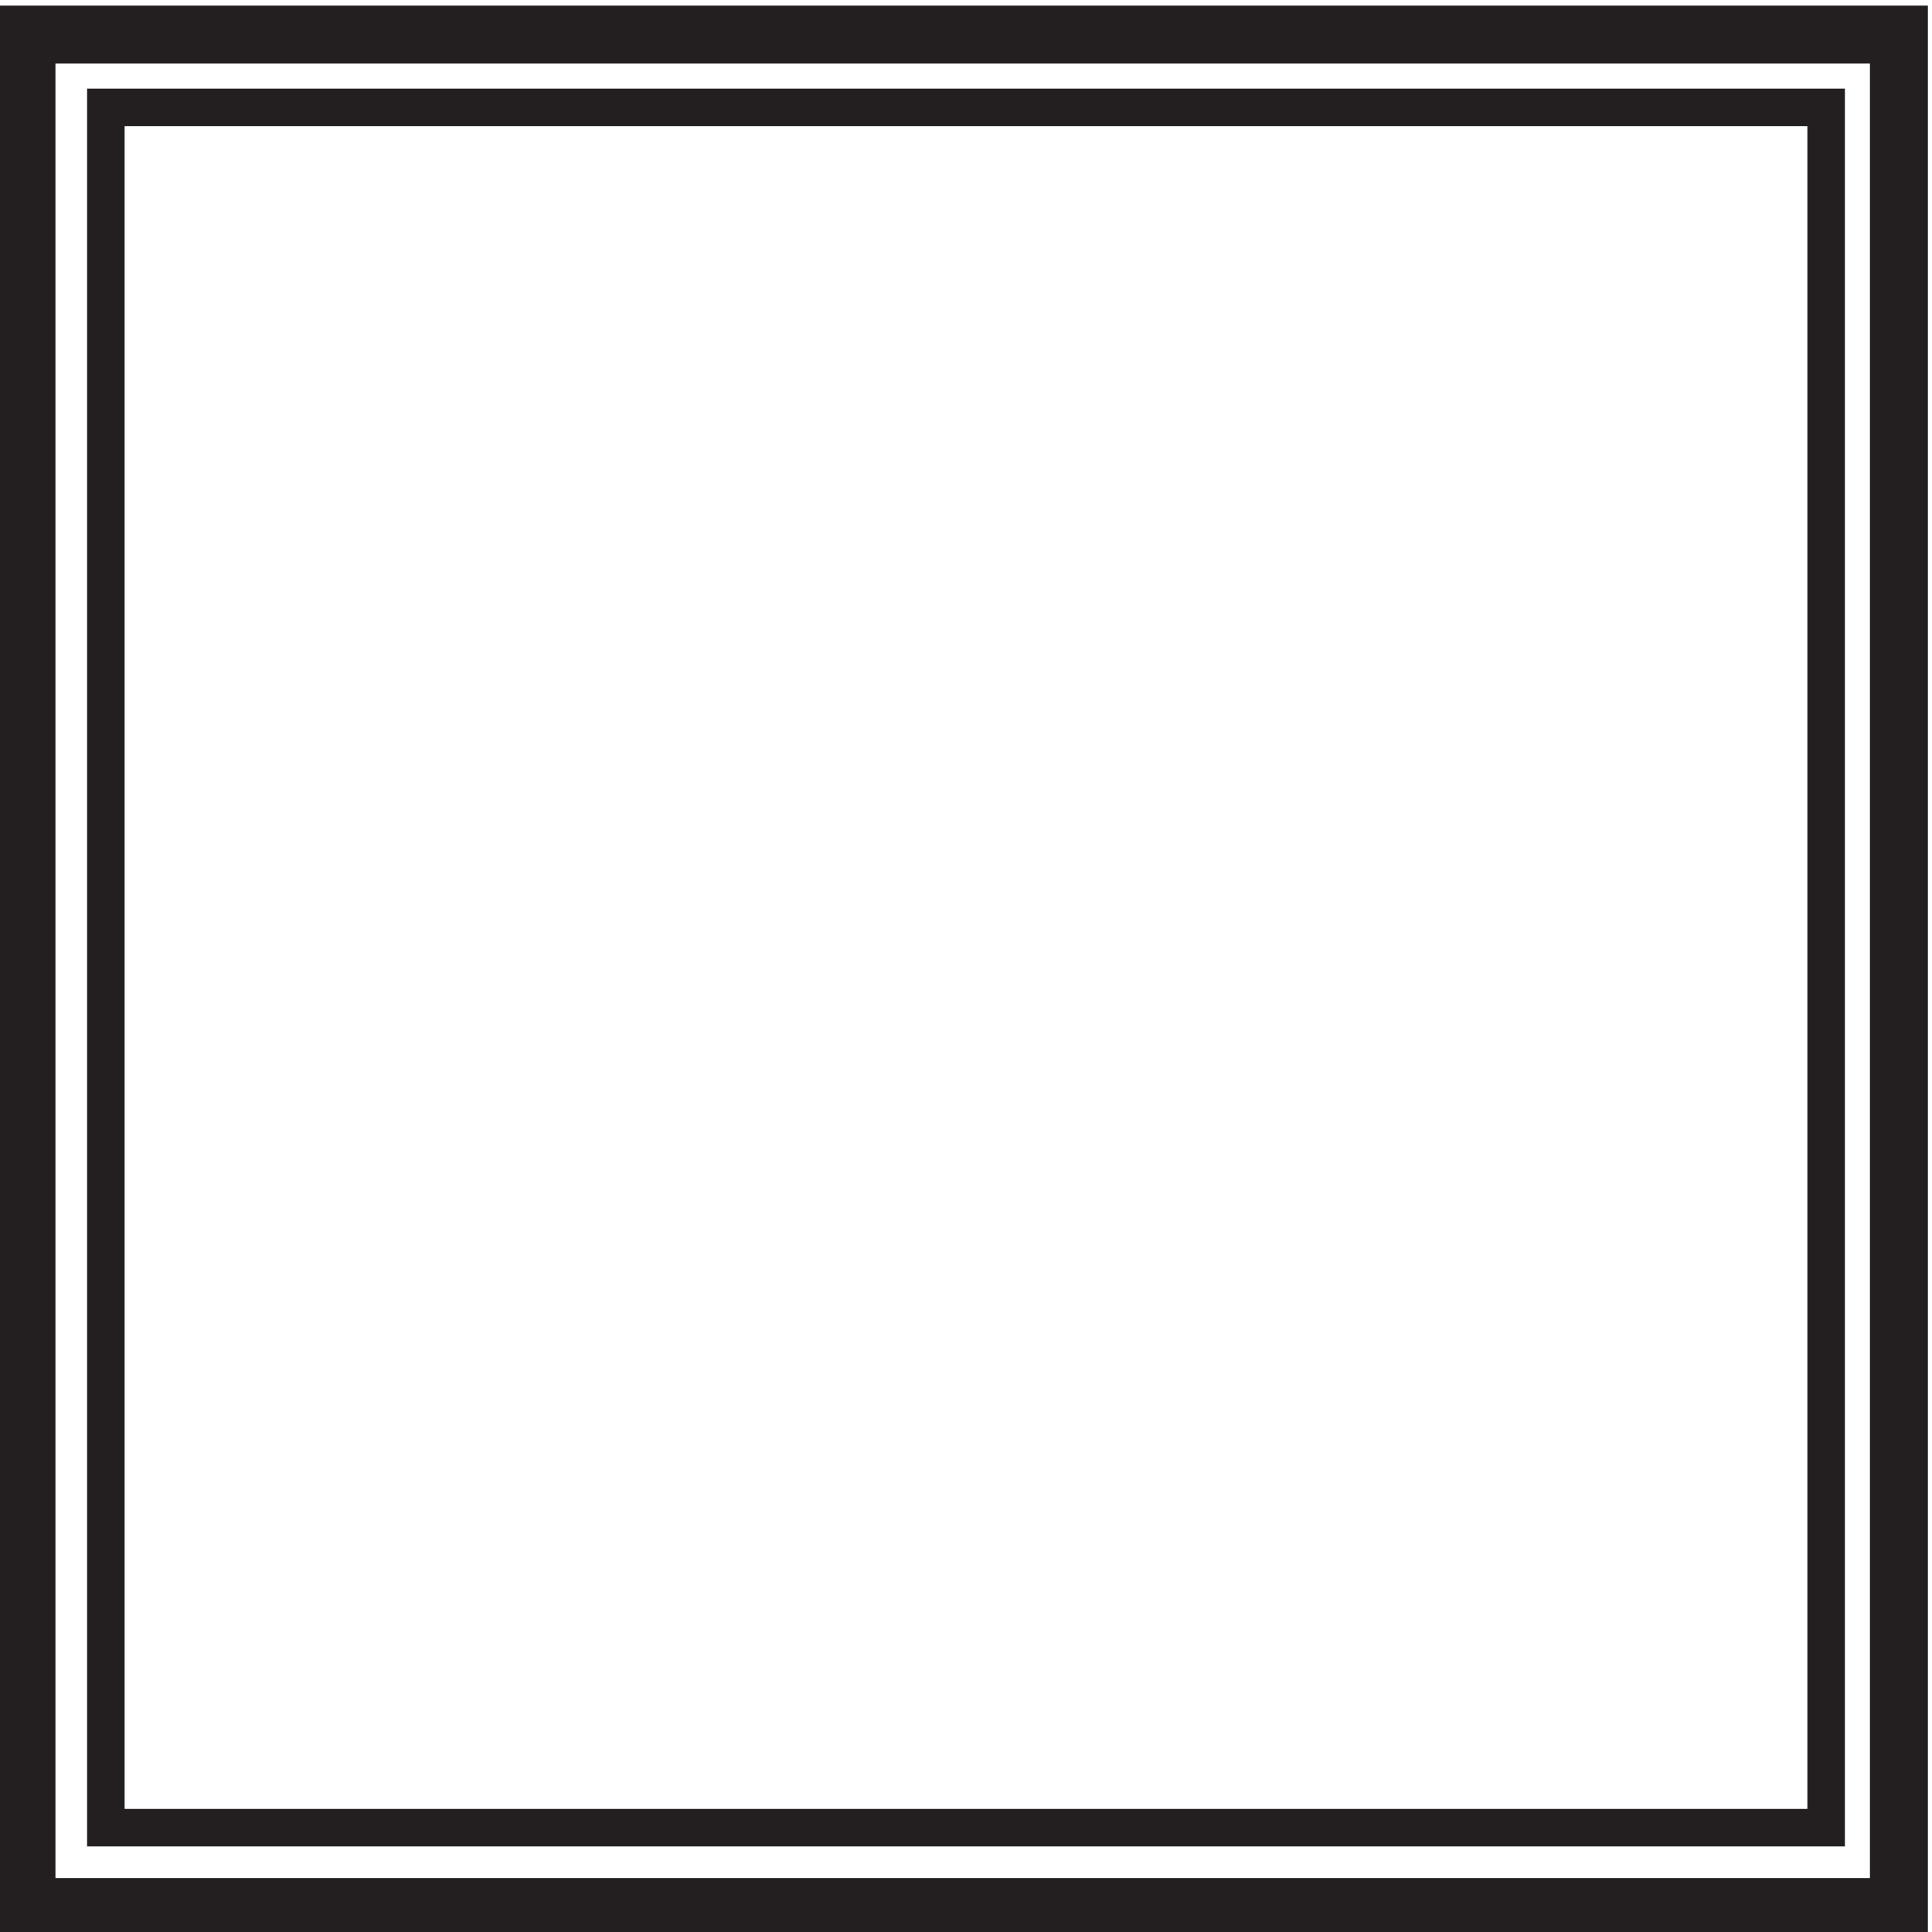 <?xml version="1.0" encoding="utf-8"?>
<!-- Generator: Adobe Illustrator 24.3.0, SVG Export Plug-In . SVG Version: 6.00 Build 0)  -->
<svg version="1.1" id="Layer_1" xmlns="http://www.w3.org/2000/svg" xmlns:xlink="http://www.w3.org/1999/xlink" x="0px" y="0px"
	 viewBox="0 0 29.2 29.2" style="enable-background:new 0 0 29.2 29.2;" xml:space="preserve">
<style type="text/css">
	.st0{fill:none;stroke:#231F20;stroke-width:0.876;stroke-miterlimit:10;}
	.st1{fill:none;stroke:#231F20;stroke-width:0.567;stroke-miterlimit:10;}
</style>
<rect x="0.4" y="0.4" transform="matrix(3.741103e-11 -1 1 3.741103e-11 -1.317199e-09 29.223)" class="st0" width="28.3" height="28.3"/>
<rect x="1.6" y="1.6" transform="matrix(3.393114e-11 -1 1 3.393114e-11 -1.012831e-09 29.223)" class="st1" width="26" height="26"/>
</svg>
